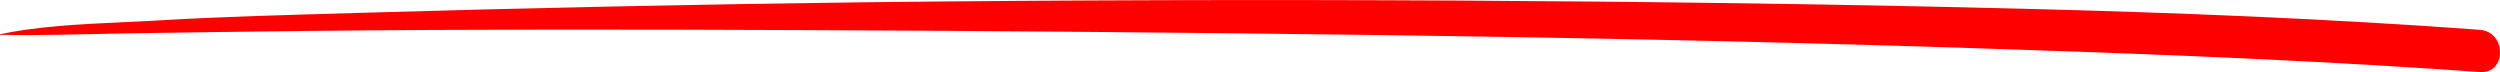 <?xml version="1.0" encoding="UTF-8"?> <svg xmlns="http://www.w3.org/2000/svg" width="312" height="9" viewBox="0 0 312 9" fill="none"><g clip-path="url(#clip0_48_1844)"><path d="M0.042 4.34C5.248 4.458 10.454 4.249 15.64 4.166C23.206 4.045 30.775 3.943 38.346 3.859C58.928 3.636 79.51 3.671 100.092 3.755C124.346 3.852 148.603 4.061 172.862 4.382C196.831 4.709 220.793 5.19 244.749 5.956C264.408 6.59 284.081 7.307 303.712 8.589C305.637 8.714 307.56 8.847 309.48 8.986C312.847 9.237 312.833 3.971 309.48 3.72C290.536 2.327 271.565 1.574 252.559 1.094C228.901 0.495 205.23 0.202 181.566 0.07C157.131 -0.06 132.699 0.009 108.269 0.279C87.088 0.543 65.909 0.987 44.732 1.609C36.583 1.86 28.412 2.041 20.27 2.522C14.508 2.87 8.642 2.926 2.916 3.748C1.951 3.887 0.972 4.089 0.007 4.263C-0.042 4.263 -0.028 4.34 0.007 4.34H0.042Z" fill="#FF0000"></path></g><defs><clipPath id="clip0_48_1844"><rect width="312" height="9" fill="white"></rect></clipPath></defs></svg> 